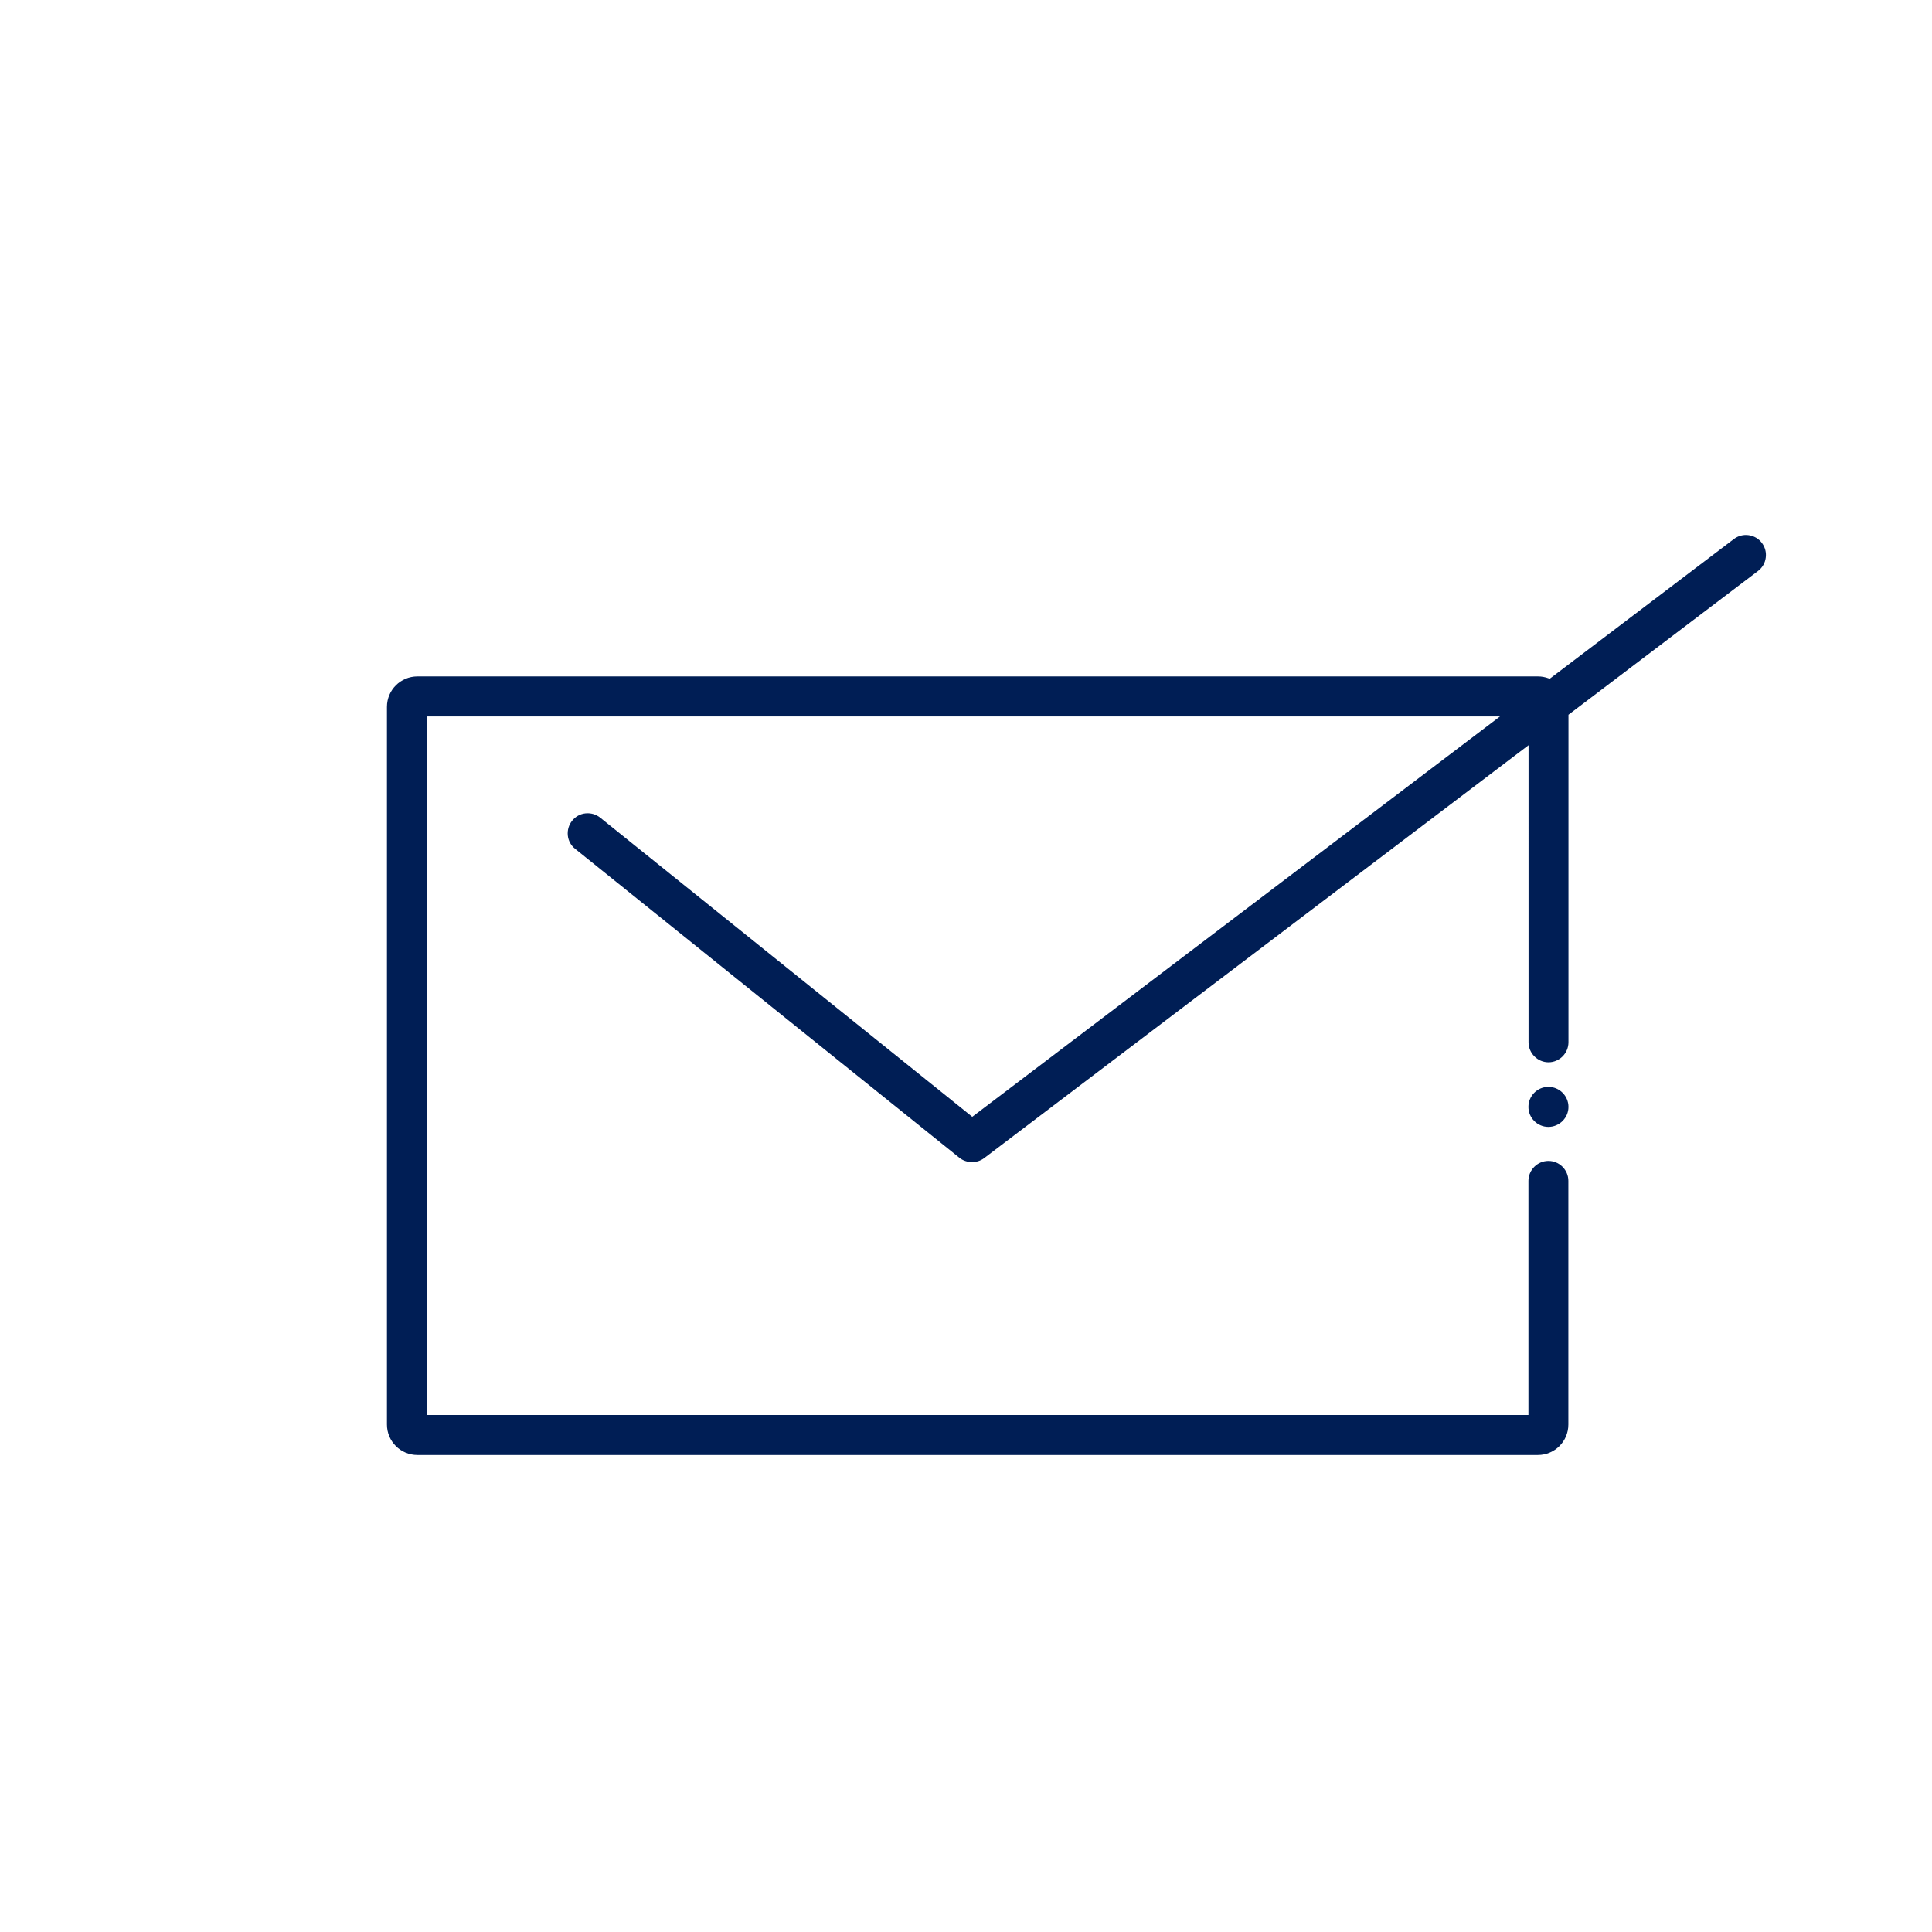 <?xml version="1.0" encoding="utf-8"?>
<!-- Generator: Adobe Illustrator 28.1.0, SVG Export Plug-In . SVG Version: 6.00 Build 0)  -->
<svg version="1.1" xmlns="http://www.w3.org/2000/svg" xmlns:xlink="http://www.w3.org/1999/xlink" x="0px" y="0px"
	 viewBox="0 0 180 180" style="enable-background:new 0 0 180 180;" xml:space="preserve">
<style type="text/css">
	.st0{display:none;}
	.st1{display:inline;opacity:0.36;fill:#FFFFFF;stroke:#1D1D1B;stroke-width:0.1;stroke-miterlimit:10;}
	.st2{display:inline;opacity:0.38;}
	.st3{opacity:0.54;fill:none;stroke:#1D1D1B;stroke-width:0.1;stroke-miterlimit:10;}
	.st4{opacity:0.54;}
	.st5{fill:#1D1D1B;}
	.st6{fill:none;stroke:#1D1D1B;stroke-width:0.1;stroke-miterlimit:10;}
	.st7{opacity:0.54;fill:none;stroke:#1D1D1B;stroke-width:0.1;stroke-linecap:round;stroke-linejoin:round;stroke-miterlimit:10;}
	.st8{fill:#001E55;}
</style>
<g id="Ebene_1" class="st0">
	<polygon class="st1" points="170,169.28 10,169.73 10,9.73 170,9.28 	"/>
</g>
<g id="Ebene_2" class="st0">
	<g class="st2">
		<polygon class="st3" points="153.39,152.49 26.79,152.94 26.79,26.34 153.39,25.89 		"/>
		<g class="st4">
			<path class="st5" d="M90-0.53c12.12,0,23.89,2.37,34.96,7.06c10.69,4.52,20.3,11,28.55,19.25c8.25,8.25,14.72,17.85,19.25,28.55
				c4.68,11.07,7.06,22.83,7.06,34.96s-2.37,23.89-7.06,34.96c-4.52,10.69-11,20.3-19.25,28.55c-8.25,8.25-17.85,14.72-28.55,19.25
				c-11.07,4.68-22.83,7.06-34.96,7.06c-24.02,0-46.57-9.26-63.51-26.08c-16.96-16.85-26.3-39.32-26.3-63.28
				C0.19,39.96,40.48-0.53,90-0.53 M90-0.63c-49.66,0-89.91,40.7-89.91,90.36S40.34,179.19,90,179.19s89.91-40.25,89.91-89.91
				S139.66-0.63,90-0.63L90-0.63z"/>
		</g>
		<g class="st4">
			<path class="st5" d="M90,25.99c16.9,0,32.8,6.58,44.75,18.54c11.95,11.95,18.54,27.85,18.54,44.75s-6.58,32.8-18.54,44.75
				C122.8,145.98,106.9,152.57,90,152.57c-16.93,0-32.83-6.5-44.75-18.31c-11.95-11.84-18.54-27.65-18.54-44.53
				c0-16.93,6.58-32.9,18.54-44.98C57.23,32.66,73.12,25.99,90,25.99 M90,25.89c-35.01,0-63.39,28.83-63.39,63.84
				S54.99,152.67,90,152.67s63.39-28.38,63.39-63.39S125.01,25.89,90,25.89L90,25.89z"/>
		</g>
		<g class="st4">
			<path class="st5" d="M90,44.52c24.68,0,44.77,20.08,44.77,44.77S114.68,134.05,90,134.05c-11.99,0-23.23-4.58-31.65-12.89
				c-8.45-8.34-13.11-19.5-13.11-31.43c0-11.99,4.66-23.31,13.11-31.88C66.83,49.25,78.07,44.52,90,44.52 M90,44.42
				c-24.78,0-44.87,20.54-44.87,45.31S65.22,134.15,90,134.15s44.87-20.09,44.87-44.87S114.78,44.42,90,44.42L90,44.42z"/>
		</g>
		<g class="st4">
			<path class="st5" d="M134.77-0.62v179.71l-89.71,0.45V-0.17L134.77-0.62 M134.87-0.72L44.96-0.27v179.91l89.91-0.45V-0.72
				L134.87-0.72z"/>
		</g>
		<g class="st4">
			<line class="st6" x1="89.91" y1="-0.54" x2="89.91" y2="179.28"/>
		</g>
		<polygon class="st3" points="179.91,134.15 0,134.6 0,44.69 179.91,44.24 		"/>
		<line class="st3" x1="0.36" y1="89.64" x2="180.18" y2="89.19"/>
		<line class="st3" x1="0" y1="-0.27" x2="179.82" y2="179.1"/>
		<line class="st3" x1="179.82" y1="-0.72" x2="0" y2="179.55"/>
		<g class="st4">
			<path class="st5" d="M89.91,66.99c12.34,0,22.38,10.04,22.38,22.38s-10.04,22.38-22.38,22.38c-6.01,0-11.63-2.25-15.82-6.33
				c-4.23-4.11-6.55-9.65-6.55-15.6c0-6.01,2.33-11.71,6.56-16.05C78.34,69.4,83.96,66.99,89.91,66.99 M89.91,66.89
				c-12.41,0-22.48,10.51-22.48,22.93s10.06,22.03,22.48,22.03s22.48-10.06,22.48-22.48S102.32,66.89,89.91,66.89L89.91,66.89z"/>
		</g>
	</g>
</g>
<g id="Ebene_3">
	<g>
		<path class="st8" d="M144.26,101.26c-1.03,0-1.86,0.84-1.86,1.87c0,1.03,0.84,1.86,1.86,1.86s1.87-0.84,1.87-1.86
			C146.13,102.1,145.29,101.26,144.26,101.26z"/>
		<path class="st8" d="M164.51,51.96c0.07-0.49-0.06-0.98-0.36-1.38v0c-0.3-0.4-0.74-0.65-1.23-0.72c-0.5-0.07-0.98,0.06-1.38,0.36
			l-17.16,13.02l-0.1-0.04c-0.32-0.12-0.66-0.18-0.99-0.18H38.89c-1.57,0-2.84,1.27-2.84,2.84v66.86c0,1.57,1.27,2.84,2.84,2.84
			h104.39c1.57,0,2.84-1.27,2.84-2.84v-22.7c0-1.03-0.84-1.86-1.86-1.86s-1.86,0.84-1.86,1.86v21.81H39.78V66.75h99.97l-49.17,37.3
			l-0.12-0.1L55.92,76.18c-0.39-0.31-0.87-0.45-1.37-0.4c-0.5,0.05-0.94,0.3-1.25,0.69c-0.31,0.39-0.45,0.87-0.4,1.37
			c0.05,0.5,0.3,0.94,0.69,1.25l35.8,28.78c0.65,0.52,1.63,0.54,2.3,0.03l50.72-38.47V97.1c0,1.03,0.84,1.87,1.86,1.87
			s1.86-0.84,1.86-1.87V66.59l0.08-0.06l17.59-13.34C164.19,52.89,164.45,52.45,164.51,51.96z"/>
	</g>
</g>
</svg>
